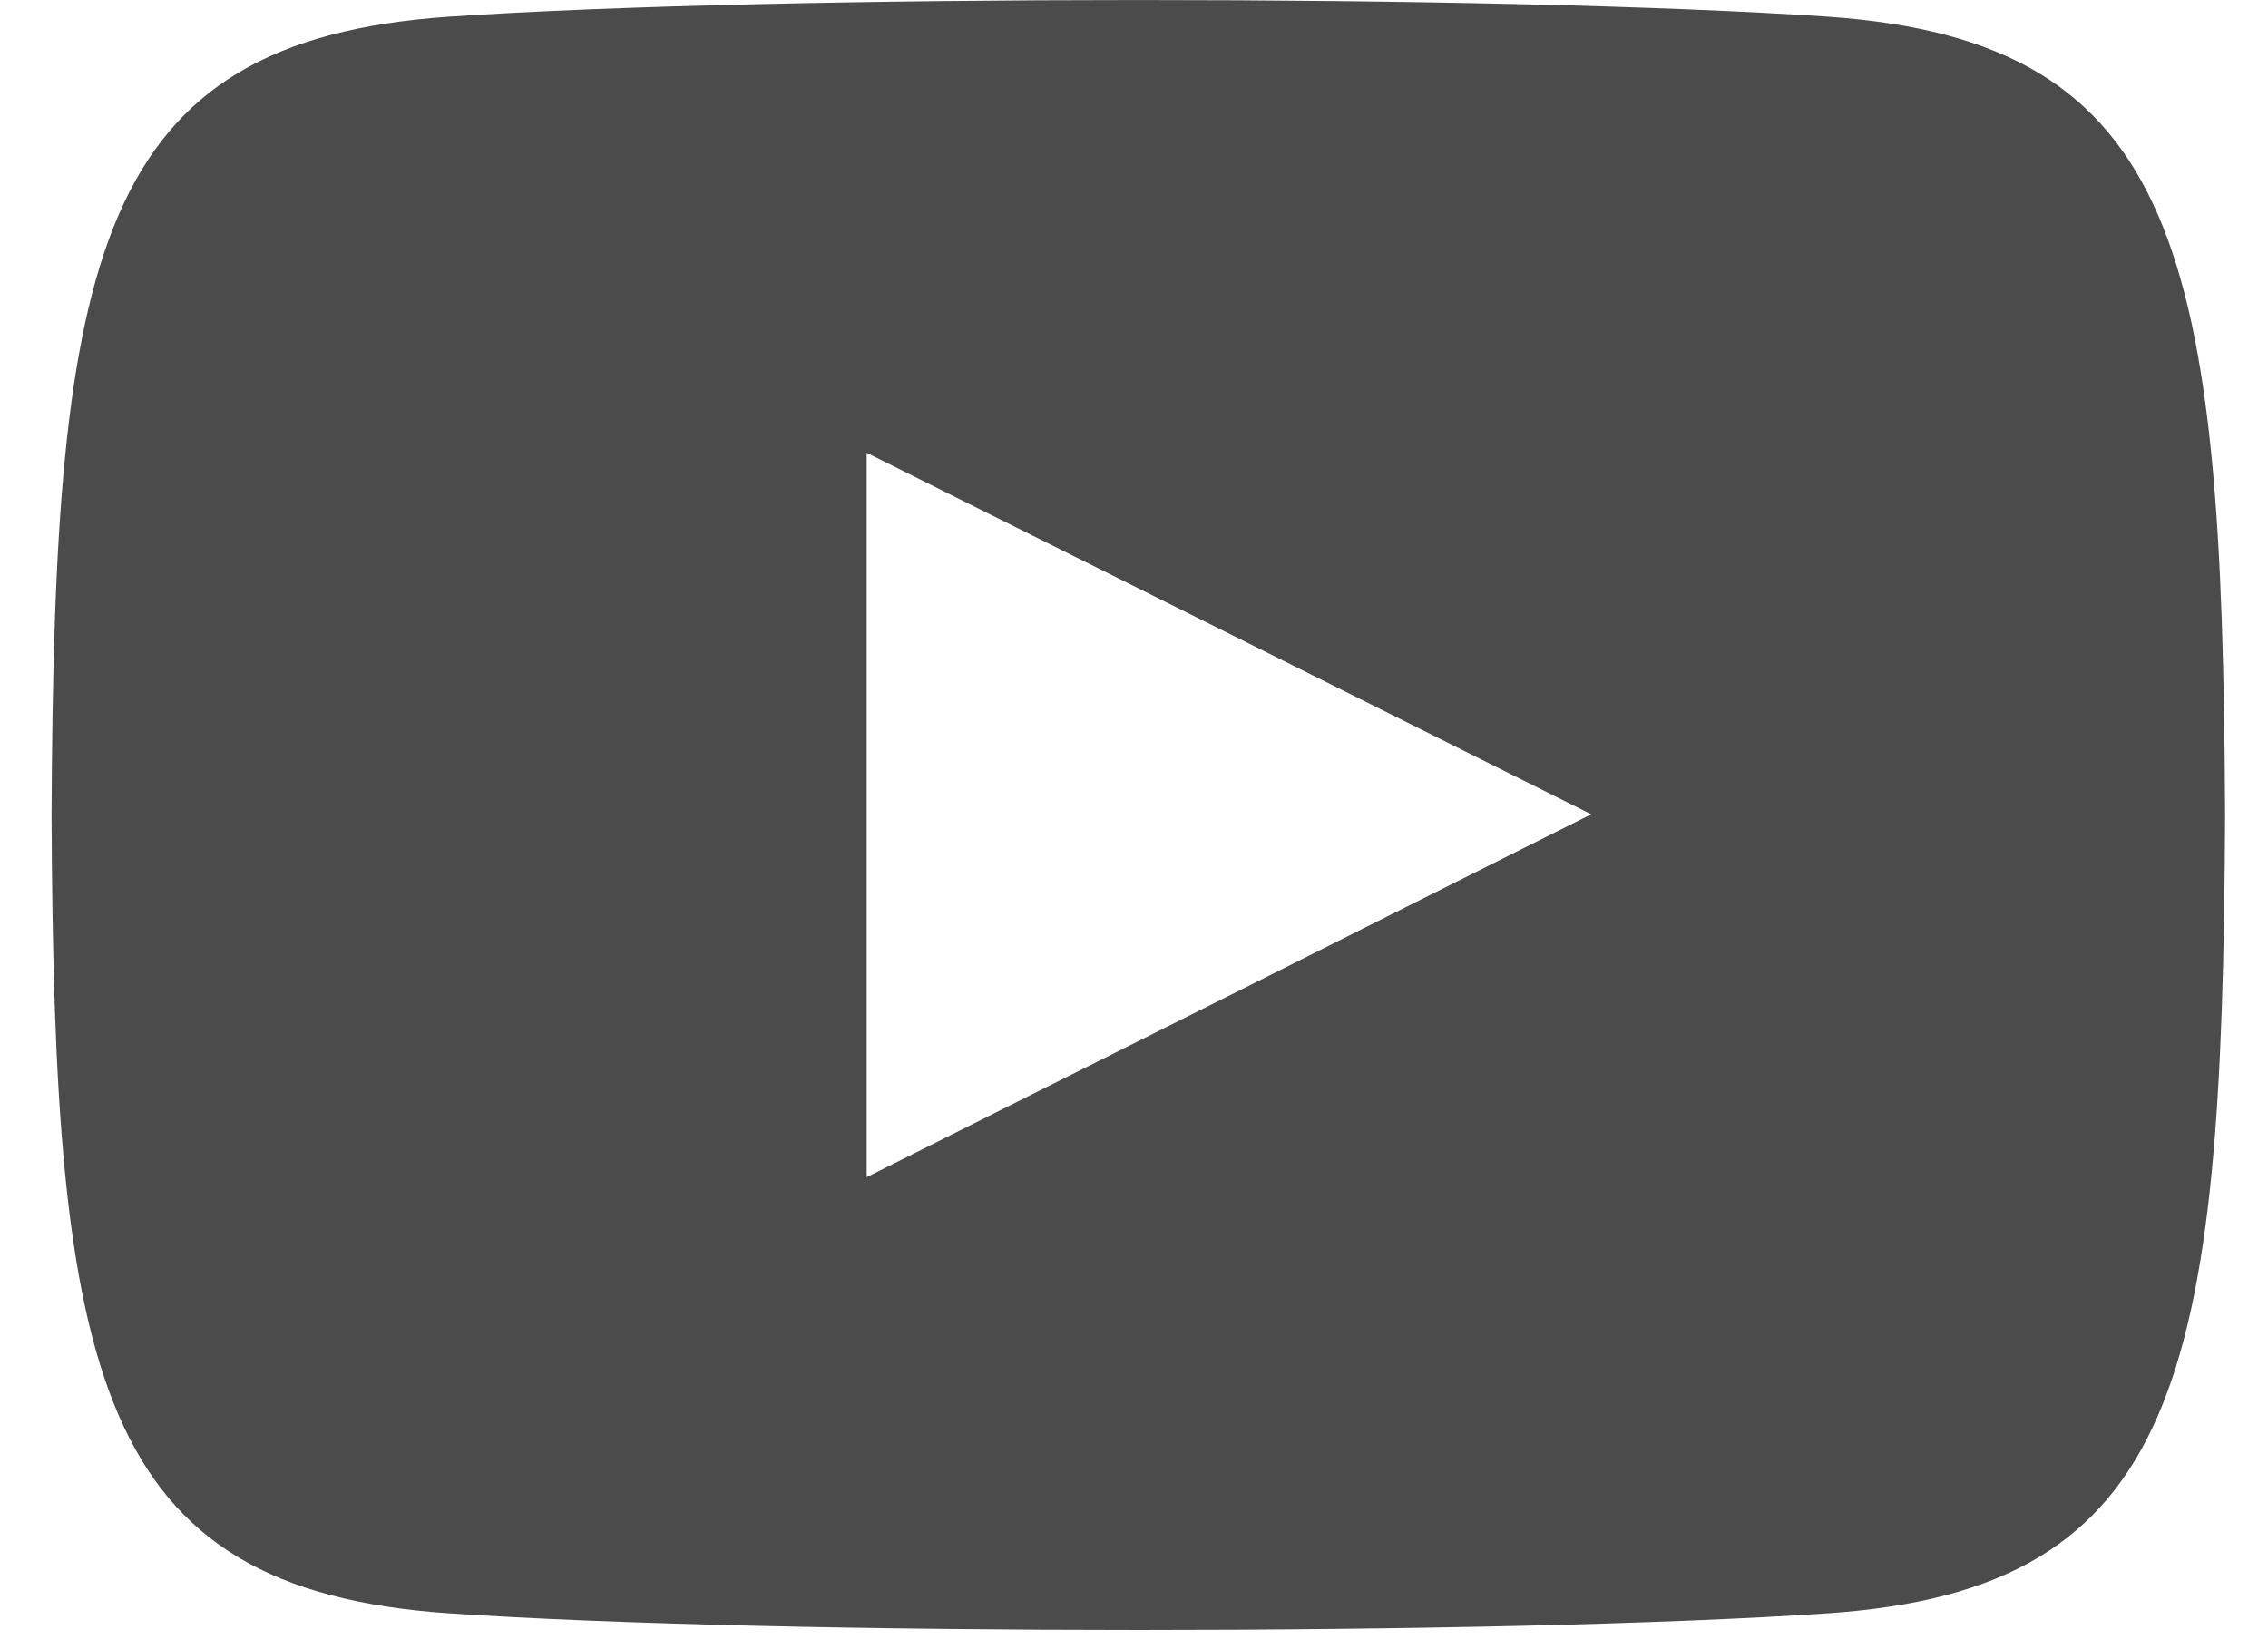 <svg width="22" height="16" viewBox="0 0 22 16" fill="none" xmlns="http://www.w3.org/2000/svg">
<path d="M17.732 0.162C14.566 -0.054 7.514 -0.053 4.352 0.162C0.929 0.4 0.525 2.463 0.5 7.907C0.525 13.341 0.925 15.417 4.352 15.652C7.515 15.867 14.566 15.868 17.732 15.652C21.156 15.418 21.559 13.352 21.584 7.907C21.559 2.473 21.159 0.4 17.732 0.162ZM8.407 11.421V4.393L15.435 7.9L8.407 11.421Z" fill="#4B4B4B"/>
</svg>
